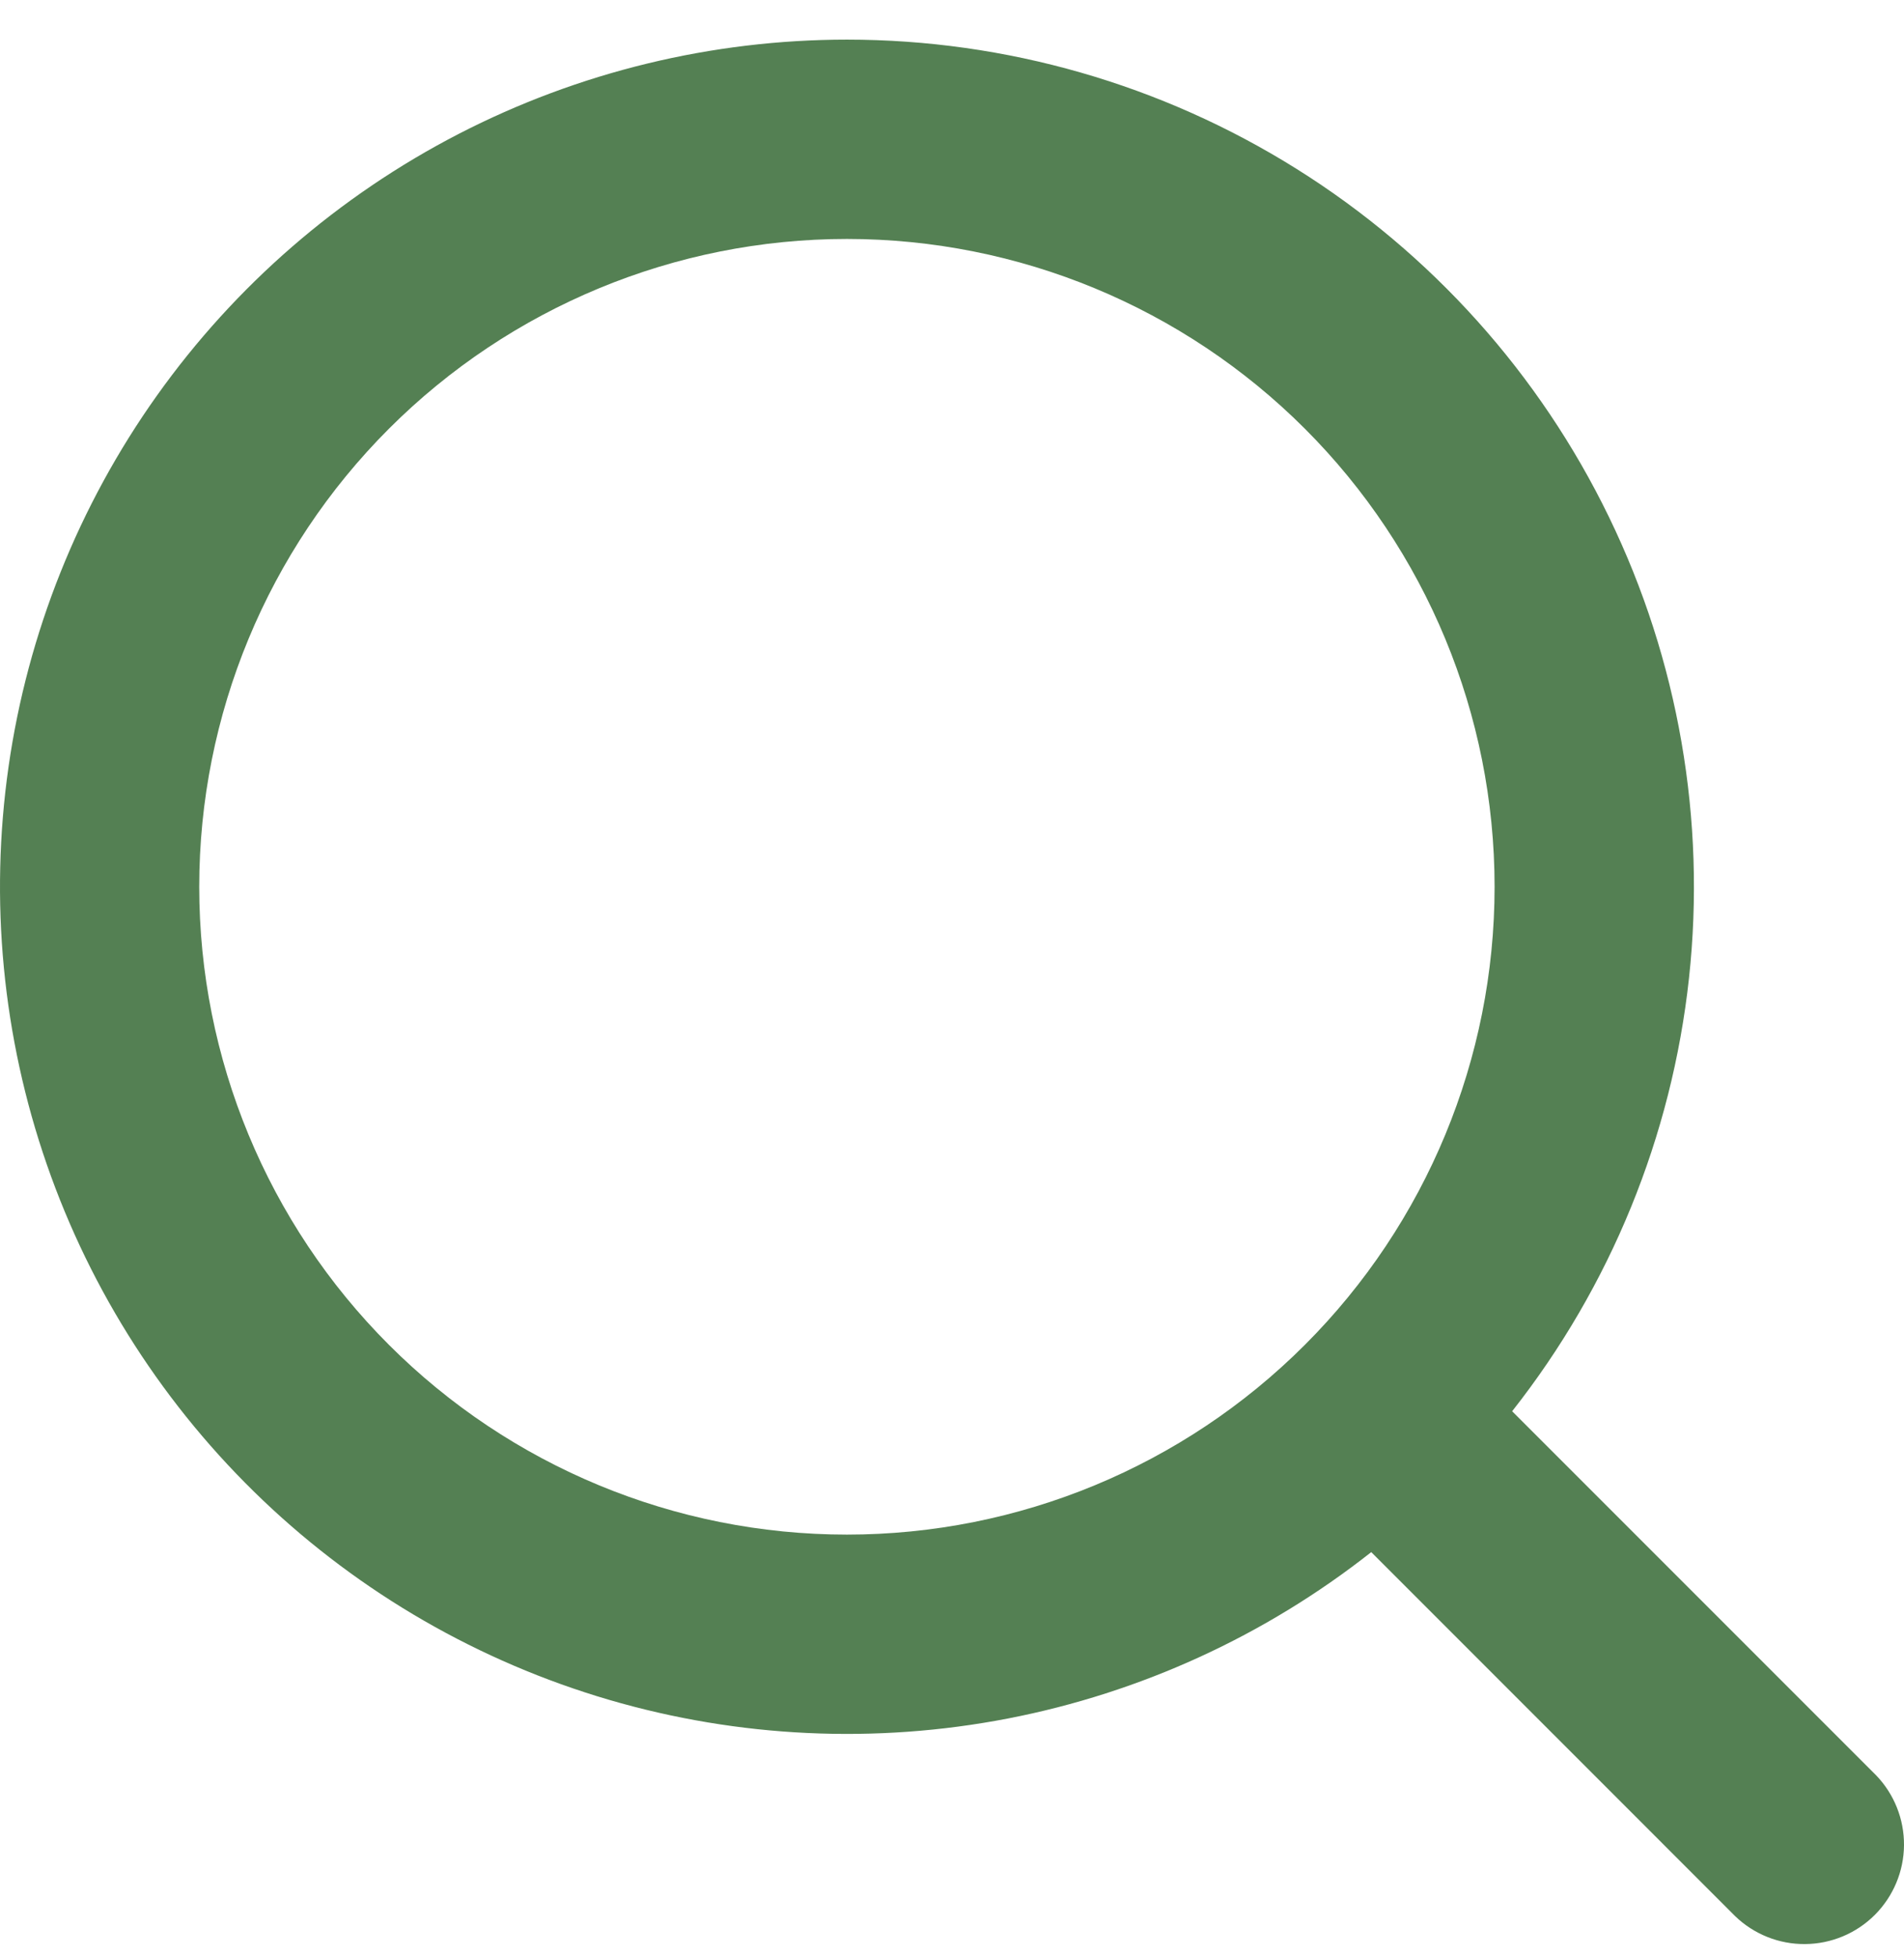 <svg width="36" height="37" viewBox="0 0 36 37" fill="none" xmlns="http://www.w3.org/2000/svg">
<path fill-rule="evenodd" clip-rule="evenodd" d="M16.013 0.749C13.459 0.75 10.943 1.361 8.673 2.531C6.404 3.702 4.447 5.398 2.966 7.479C1.486 9.559 0.524 11.963 0.162 14.491C-0.2 17.019 0.047 19.596 0.884 22.009C1.72 24.422 3.122 26.599 4.971 28.36C6.82 30.121 9.064 31.414 11.515 32.132C13.966 32.849 16.552 32.97 19.059 32.485C21.566 31.999 23.921 30.921 25.927 29.34L32.807 36.221C33.162 36.564 33.638 36.754 34.132 36.749C34.626 36.745 35.099 36.547 35.448 36.198C35.797 35.848 35.996 35.376 36 34.882C36.004 34.388 35.814 33.912 35.471 33.557L28.591 26.677C30.452 24.315 31.611 21.477 31.935 18.488C32.259 15.499 31.735 12.479 30.422 9.774C29.11 7.069 27.062 4.787 24.514 3.192C21.966 1.596 19.02 0.749 16.013 0.749ZM3.767 16.763C3.767 13.515 5.057 10.401 7.354 8.104C9.65 5.808 12.765 4.517 16.013 4.517C19.261 4.517 22.376 5.808 24.672 8.104C26.969 10.401 28.259 13.515 28.259 16.763C28.259 20.011 26.969 23.126 24.672 25.422C22.376 27.719 19.261 29.009 16.013 29.009C12.765 29.009 9.65 27.719 7.354 25.422C5.057 23.126 3.767 20.011 3.767 16.763Z" fill="#548053"/>
</svg>
